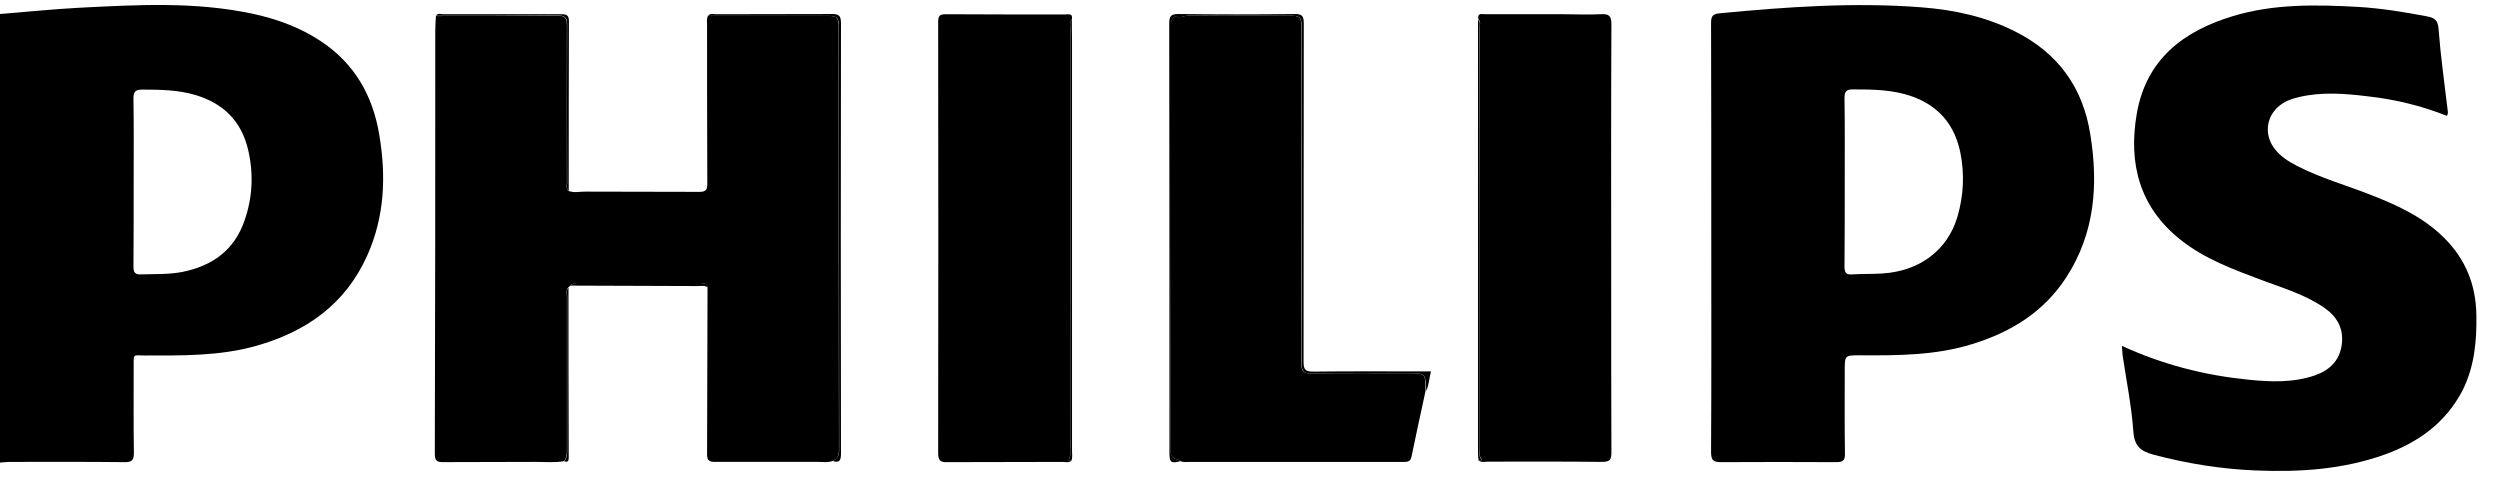 <svg width="94" height="18" viewBox="0 0 94 18" fill="none" xmlns="http://www.w3.org/2000/svg">
<path d="M44.341 17.301C44.366 17.309 44.383 17.318 44.408 17.335C44.391 17.327 44.374 17.301 44.358 17.301C44.341 17.301 44.341 17.301 44.341 17.301Z" fill="#D2D2D2" style="fill:#D2D2D2;fill:color(display-p3 0.824 0.824 0.824);fill-opacity:1;"/>
<path d="M12.098 1.572C11.315 1.045 10.448 0.725 9.538 0.526C7.358 0.051 5.152 0.181 2.947 0.293C1.97 0.345 0.985 0.449 0 0.526C0 6.152 0 11.769 0 17.394C0.118 17.386 0.227 17.368 0.345 17.368C1.793 17.368 3.25 17.36 4.698 17.377C4.959 17.377 5.034 17.299 5.034 17.031C5.018 15.951 5.026 14.88 5.026 13.799C5.026 13.29 4.984 13.359 5.438 13.367C6.844 13.367 8.259 13.393 9.631 13.004C11.5 12.477 12.99 11.449 13.815 9.591C14.463 8.139 14.522 6.618 14.261 5.072C14.017 3.585 13.327 2.401 12.098 1.572ZM9.193 8.295C8.806 9.418 7.973 9.997 6.87 10.222C6.348 10.325 5.826 10.3 5.304 10.317C5.085 10.325 5.018 10.256 5.018 10.023C5.026 8.969 5.026 7.915 5.026 6.86C5.026 5.806 5.034 4.752 5.018 3.698C5.018 3.438 5.102 3.369 5.337 3.369C6.011 3.369 6.684 3.378 7.333 3.568C8.385 3.879 9.084 4.544 9.336 5.659C9.538 6.549 9.496 7.431 9.193 8.295Z" fill="#D2D2D2" style="fill:#D2D2D2;fill:color(display-p3 0.824 0.824 0.824);fill-opacity:1;"/>
<path d="M31.545 16.927C31.537 11.647 31.536 6.358 31.536 1.078C31.536 0.646 31.486 0.595 31.065 0.595C29.583 0.595 28.102 0.595 26.62 0.595C26.561 0.707 26.586 0.828 26.586 0.94C26.586 2.928 26.586 4.915 26.595 6.903C26.595 7.136 26.544 7.214 26.3 7.214C24.86 7.205 23.429 7.214 21.99 7.205C21.788 7.205 21.577 7.257 21.375 7.179C21.274 7.093 21.316 6.981 21.316 6.877C21.316 4.907 21.308 2.936 21.316 0.975C21.316 0.69 21.257 0.586 20.954 0.586C19.43 0.603 17.907 0.603 16.391 0.603C16.383 0.785 16.366 0.966 16.366 1.148C16.366 6.453 16.366 11.768 16.349 17.073C16.349 17.333 16.442 17.376 16.661 17.376C17.831 17.367 18.993 17.376 20.163 17.367C20.508 17.367 20.853 17.402 21.198 17.341C21.316 17.212 21.316 17.056 21.316 16.892C21.316 14.974 21.316 13.064 21.316 11.146C21.316 11.033 21.274 10.904 21.367 10.809C21.392 10.783 21.417 10.757 21.451 10.739C21.518 10.636 21.619 10.679 21.712 10.679C23.252 10.679 24.793 10.679 26.334 10.679C26.435 10.679 26.578 10.61 26.603 10.8C26.595 12.9 26.595 15 26.586 17.091C26.586 17.341 26.704 17.367 26.898 17.367C28.186 17.367 29.482 17.367 30.77 17.367C30.947 17.367 31.124 17.402 31.301 17.333C31.469 17.255 31.545 17.151 31.545 16.927Z" fill="#D2D2D2" style="fill:#D2D2D2;fill:color(display-p3 0.824 0.824 0.824);fill-opacity:1;"/>
<path d="M75.769 1.184C74.657 0.622 73.47 0.371 72.258 0.276C69.716 0.078 67.181 0.259 64.647 0.501C64.378 0.527 64.336 0.631 64.336 0.881C64.344 3.569 64.344 6.265 64.344 8.952C64.344 11.631 64.353 14.31 64.336 16.997C64.336 17.291 64.412 17.377 64.698 17.377C66.146 17.369 67.602 17.369 69.05 17.377C69.295 17.377 69.379 17.308 69.37 17.049C69.353 16.012 69.362 14.984 69.362 13.947C69.362 13.359 69.362 13.359 69.918 13.359C71.349 13.368 72.772 13.368 74.161 12.936C75.617 12.486 76.863 11.726 77.713 10.395C78.766 8.753 78.9 6.939 78.597 5.064C78.32 3.275 77.368 1.987 75.769 1.184ZM73.597 8.157C73.226 9.41 72.174 10.197 70.776 10.283C70.397 10.309 70.019 10.291 69.64 10.318C69.421 10.335 69.353 10.257 69.353 10.024C69.362 8.961 69.362 7.898 69.362 6.826C69.362 5.781 69.37 4.744 69.353 3.698C69.353 3.448 69.412 3.361 69.665 3.361C70.423 3.361 71.18 3.37 71.904 3.629C72.881 3.983 73.487 4.675 73.706 5.72C73.874 6.55 73.832 7.362 73.597 8.157Z" fill="#D2D2D2" style="fill:#D2D2D2;fill:color(display-p3 0.824 0.824 0.824);fill-opacity:1;"/>
<path d="M93.112 11.847C93.095 10.698 92.699 9.739 91.9 8.944C91.117 8.166 90.157 7.725 89.163 7.336C88.229 6.965 87.252 6.697 86.352 6.23C86.023 6.058 85.712 5.859 85.493 5.548C85.148 5.064 85.207 4.442 85.636 4.035C85.872 3.819 86.15 3.716 86.453 3.647C87.303 3.448 88.17 3.517 89.02 3.621C90.047 3.733 91.041 3.975 92.001 4.355C92.068 4.26 92.034 4.174 92.026 4.096C91.908 3.094 91.765 2.091 91.689 1.08C91.664 0.734 91.512 0.665 91.243 0.613C90.384 0.449 89.525 0.311 88.658 0.259C87.076 0.173 85.484 0.138 83.935 0.613C82.092 1.175 80.694 2.229 80.341 4.286C80.021 6.153 80.45 7.786 81.974 9.004C82.891 9.739 83.969 10.127 85.047 10.534C85.855 10.836 86.68 11.078 87.404 11.579C87.875 11.908 88.128 12.357 88.052 12.945C87.976 13.55 87.606 13.912 87.05 14.111C86.225 14.396 85.367 14.362 84.525 14.275C82.9 14.111 81.326 13.714 79.785 13.005C79.793 13.152 79.802 13.256 79.81 13.359C79.953 14.319 80.147 15.269 80.214 16.228C80.256 16.799 80.509 16.971 80.989 17.101C82.243 17.43 83.514 17.637 84.811 17.689C86.469 17.758 88.103 17.654 89.685 17.084C90.923 16.634 91.942 15.909 92.582 14.699C93.036 13.8 93.129 12.841 93.112 11.847Z" fill="#D2D2D2" style="fill:#D2D2D2;fill:color(display-p3 0.824 0.824 0.824);fill-opacity:1;"/>
<path d="M52.945 14.033C51.732 14.033 50.528 14.024 49.316 14.041C49.005 14.05 48.929 13.955 48.929 13.644C48.937 9.453 48.937 5.27 48.937 1.079C48.937 0.63 48.887 0.587 48.441 0.587C47.203 0.587 45.957 0.595 44.719 0.578C44.543 0.578 44.4 0.682 44.214 0.63C44.139 0.604 44.038 0.734 44.029 0.846C44.021 0.932 44.021 1.019 44.021 1.105C44.021 6.376 44.029 11.656 44.004 16.927C44.004 17.23 44.172 17.239 44.324 17.299H44.332C44.349 17.299 44.366 17.316 44.383 17.334C44.492 17.394 44.61 17.368 44.719 17.368C46.74 17.368 48.769 17.368 50.789 17.368C51.446 17.368 52.111 17.368 52.768 17.368C52.911 17.368 53.029 17.368 53.071 17.178C53.239 16.349 53.424 15.528 53.601 14.698C53.601 14.033 53.601 14.033 52.945 14.033Z" fill="#D2D2D2" style="fill:#D2D2D2;fill:color(display-p3 0.824 0.824 0.824);fill-opacity:1;"/>
<path d="M40.183 17.291C40.318 17.031 40.242 16.764 40.242 16.504C40.25 11.363 40.25 6.212 40.25 1.071C40.25 0.959 40.208 0.829 40.301 0.734C40.351 0.483 40.166 0.544 40.048 0.544C38.55 0.544 37.043 0.544 35.544 0.535C35.309 0.535 35.275 0.622 35.275 0.838C35.283 6.238 35.283 11.639 35.275 17.04C35.275 17.308 35.351 17.386 35.612 17.377C37.06 17.368 38.508 17.377 39.956 17.368C40.065 17.368 40.183 17.412 40.284 17.325C40.242 17.317 40.166 17.317 40.183 17.291Z" fill="#D2D2D2" style="fill:#D2D2D2;fill:color(display-p3 0.824 0.824 0.824);fill-opacity:1;"/>
<path d="M60.185 0.534C59.705 0.56 59.217 0.534 58.737 0.534C57.769 0.534 56.801 0.534 55.841 0.534C55.723 0.534 55.538 0.473 55.589 0.724C55.69 0.819 55.639 0.949 55.639 1.061C55.639 6.332 55.639 11.612 55.648 16.883C55.648 17.004 55.605 17.134 55.698 17.255C55.749 17.324 55.648 17.306 55.605 17.315C55.706 17.402 55.824 17.358 55.934 17.358C57.373 17.358 58.813 17.35 60.253 17.367C60.547 17.367 60.589 17.263 60.589 16.995C60.581 14.947 60.581 12.908 60.581 10.86C60.581 7.542 60.572 4.232 60.589 0.914C60.589 0.594 60.497 0.516 60.185 0.534Z" fill="#D2D2D2" style="fill:#D2D2D2;fill:color(display-p3 0.824 0.824 0.824);fill-opacity:1;"/>
<path d="M49.367 13.973C49.073 13.973 49.014 13.887 49.014 13.602C49.022 9.359 49.014 5.116 49.022 0.873C49.022 0.614 48.963 0.527 48.694 0.527C47.229 0.545 45.773 0.545 44.308 0.527C44.022 0.527 43.963 0.614 43.963 0.89C43.971 6.265 43.971 11.64 43.971 17.015C43.971 17.395 44.03 17.438 44.401 17.335C44.384 17.326 44.358 17.309 44.333 17.3C44.181 17.24 44.013 17.24 44.013 16.928C44.03 11.657 44.03 6.378 44.03 1.106C44.03 1.02 44.03 0.933 44.038 0.847C44.047 0.726 44.148 0.605 44.224 0.631C44.409 0.683 44.56 0.579 44.729 0.579C45.966 0.596 47.212 0.588 48.45 0.588C48.896 0.588 48.947 0.631 48.947 1.08C48.947 5.271 48.955 9.454 48.938 13.645C48.938 13.956 49.014 14.051 49.325 14.042C50.529 14.025 51.742 14.034 52.954 14.034C53.602 14.034 53.602 14.034 53.627 14.699C53.728 14.474 53.737 14.232 53.804 13.965C53.669 13.965 53.552 13.965 53.442 13.965C52.078 13.965 50.723 13.956 49.367 13.973Z" fill="#D2D2D2" style="fill:#D2D2D2;fill:color(display-p3 0.824 0.824 0.824);fill-opacity:1;"/>
<path d="M31.292 0.527C29.836 0.535 28.371 0.527 26.915 0.535C26.814 0.535 26.704 0.484 26.628 0.596C28.11 0.596 29.592 0.596 31.073 0.596C31.494 0.596 31.545 0.648 31.545 1.08C31.545 6.36 31.545 11.648 31.553 16.928C31.553 17.144 31.469 17.248 31.309 17.334C31.579 17.421 31.621 17.291 31.621 17.049C31.612 11.648 31.612 6.247 31.621 0.846C31.612 0.587 31.537 0.527 31.292 0.527Z" fill="#D2D2D2" style="fill:#D2D2D2;fill:color(display-p3 0.824 0.824 0.824);fill-opacity:1;"/>
<path d="M40.308 1.538C40.308 1.27 40.3 1.002 40.3 0.734C40.199 0.829 40.249 0.959 40.249 1.071C40.249 6.213 40.249 11.363 40.241 16.505C40.241 16.764 40.317 17.032 40.182 17.291C40.165 17.317 40.241 17.317 40.283 17.326C40.334 17.205 40.308 17.067 40.308 16.945C40.308 11.804 40.308 6.671 40.308 1.538Z" fill="#D2D2D2" style="fill:#D2D2D2;fill:color(display-p3 0.824 0.824 0.824);fill-opacity:1;"/>
<path d="M55.69 17.265C55.598 17.144 55.64 17.015 55.64 16.894C55.64 11.622 55.64 6.343 55.632 1.071C55.632 0.959 55.673 0.829 55.581 0.734C55.581 0.786 55.572 0.838 55.572 0.899C55.572 6.291 55.572 11.683 55.572 17.075C55.572 17.162 55.589 17.248 55.598 17.326C55.64 17.308 55.741 17.334 55.69 17.265Z" fill="#D2D2D2" style="fill:#D2D2D2;fill:color(display-p3 0.824 0.824 0.824);fill-opacity:1;"/>
<path d="M21.325 0.975C21.316 2.946 21.316 4.916 21.325 6.877C21.325 6.981 21.274 7.093 21.384 7.18C21.384 5.054 21.384 2.928 21.392 0.803C21.392 0.586 21.316 0.535 21.122 0.535C19.633 0.535 18.142 0.535 16.652 0.535C16.568 0.535 16.459 0.474 16.4 0.595C17.924 0.595 19.447 0.595 20.963 0.578C21.274 0.578 21.333 0.69 21.325 0.975Z" fill="#D2D2D2" style="fill:#D2D2D2;fill:color(display-p3 0.824 0.824 0.824);fill-opacity:1;"/>
<path d="M21.325 11.145C21.325 13.063 21.325 14.973 21.325 16.891C21.325 17.055 21.334 17.211 21.207 17.341C21.392 17.41 21.384 17.28 21.384 17.159C21.376 15.042 21.376 12.925 21.376 10.816C21.283 10.903 21.325 11.032 21.325 11.145Z" fill="#D2D2D2" style="fill:#D2D2D2;fill:color(display-p3 0.824 0.824 0.824);fill-opacity:1;"/>
<path d="M26.342 10.678C24.801 10.678 23.261 10.678 21.72 10.678C21.628 10.678 21.526 10.635 21.459 10.739C23.05 10.748 24.65 10.748 26.241 10.756C26.367 10.756 26.494 10.722 26.611 10.808C26.586 10.601 26.443 10.678 26.342 10.678Z" fill="#D2D2D2" style="fill:#D2D2D2;fill:color(display-p3 0.824 0.824 0.824);fill-opacity:1;"/>
</svg>
